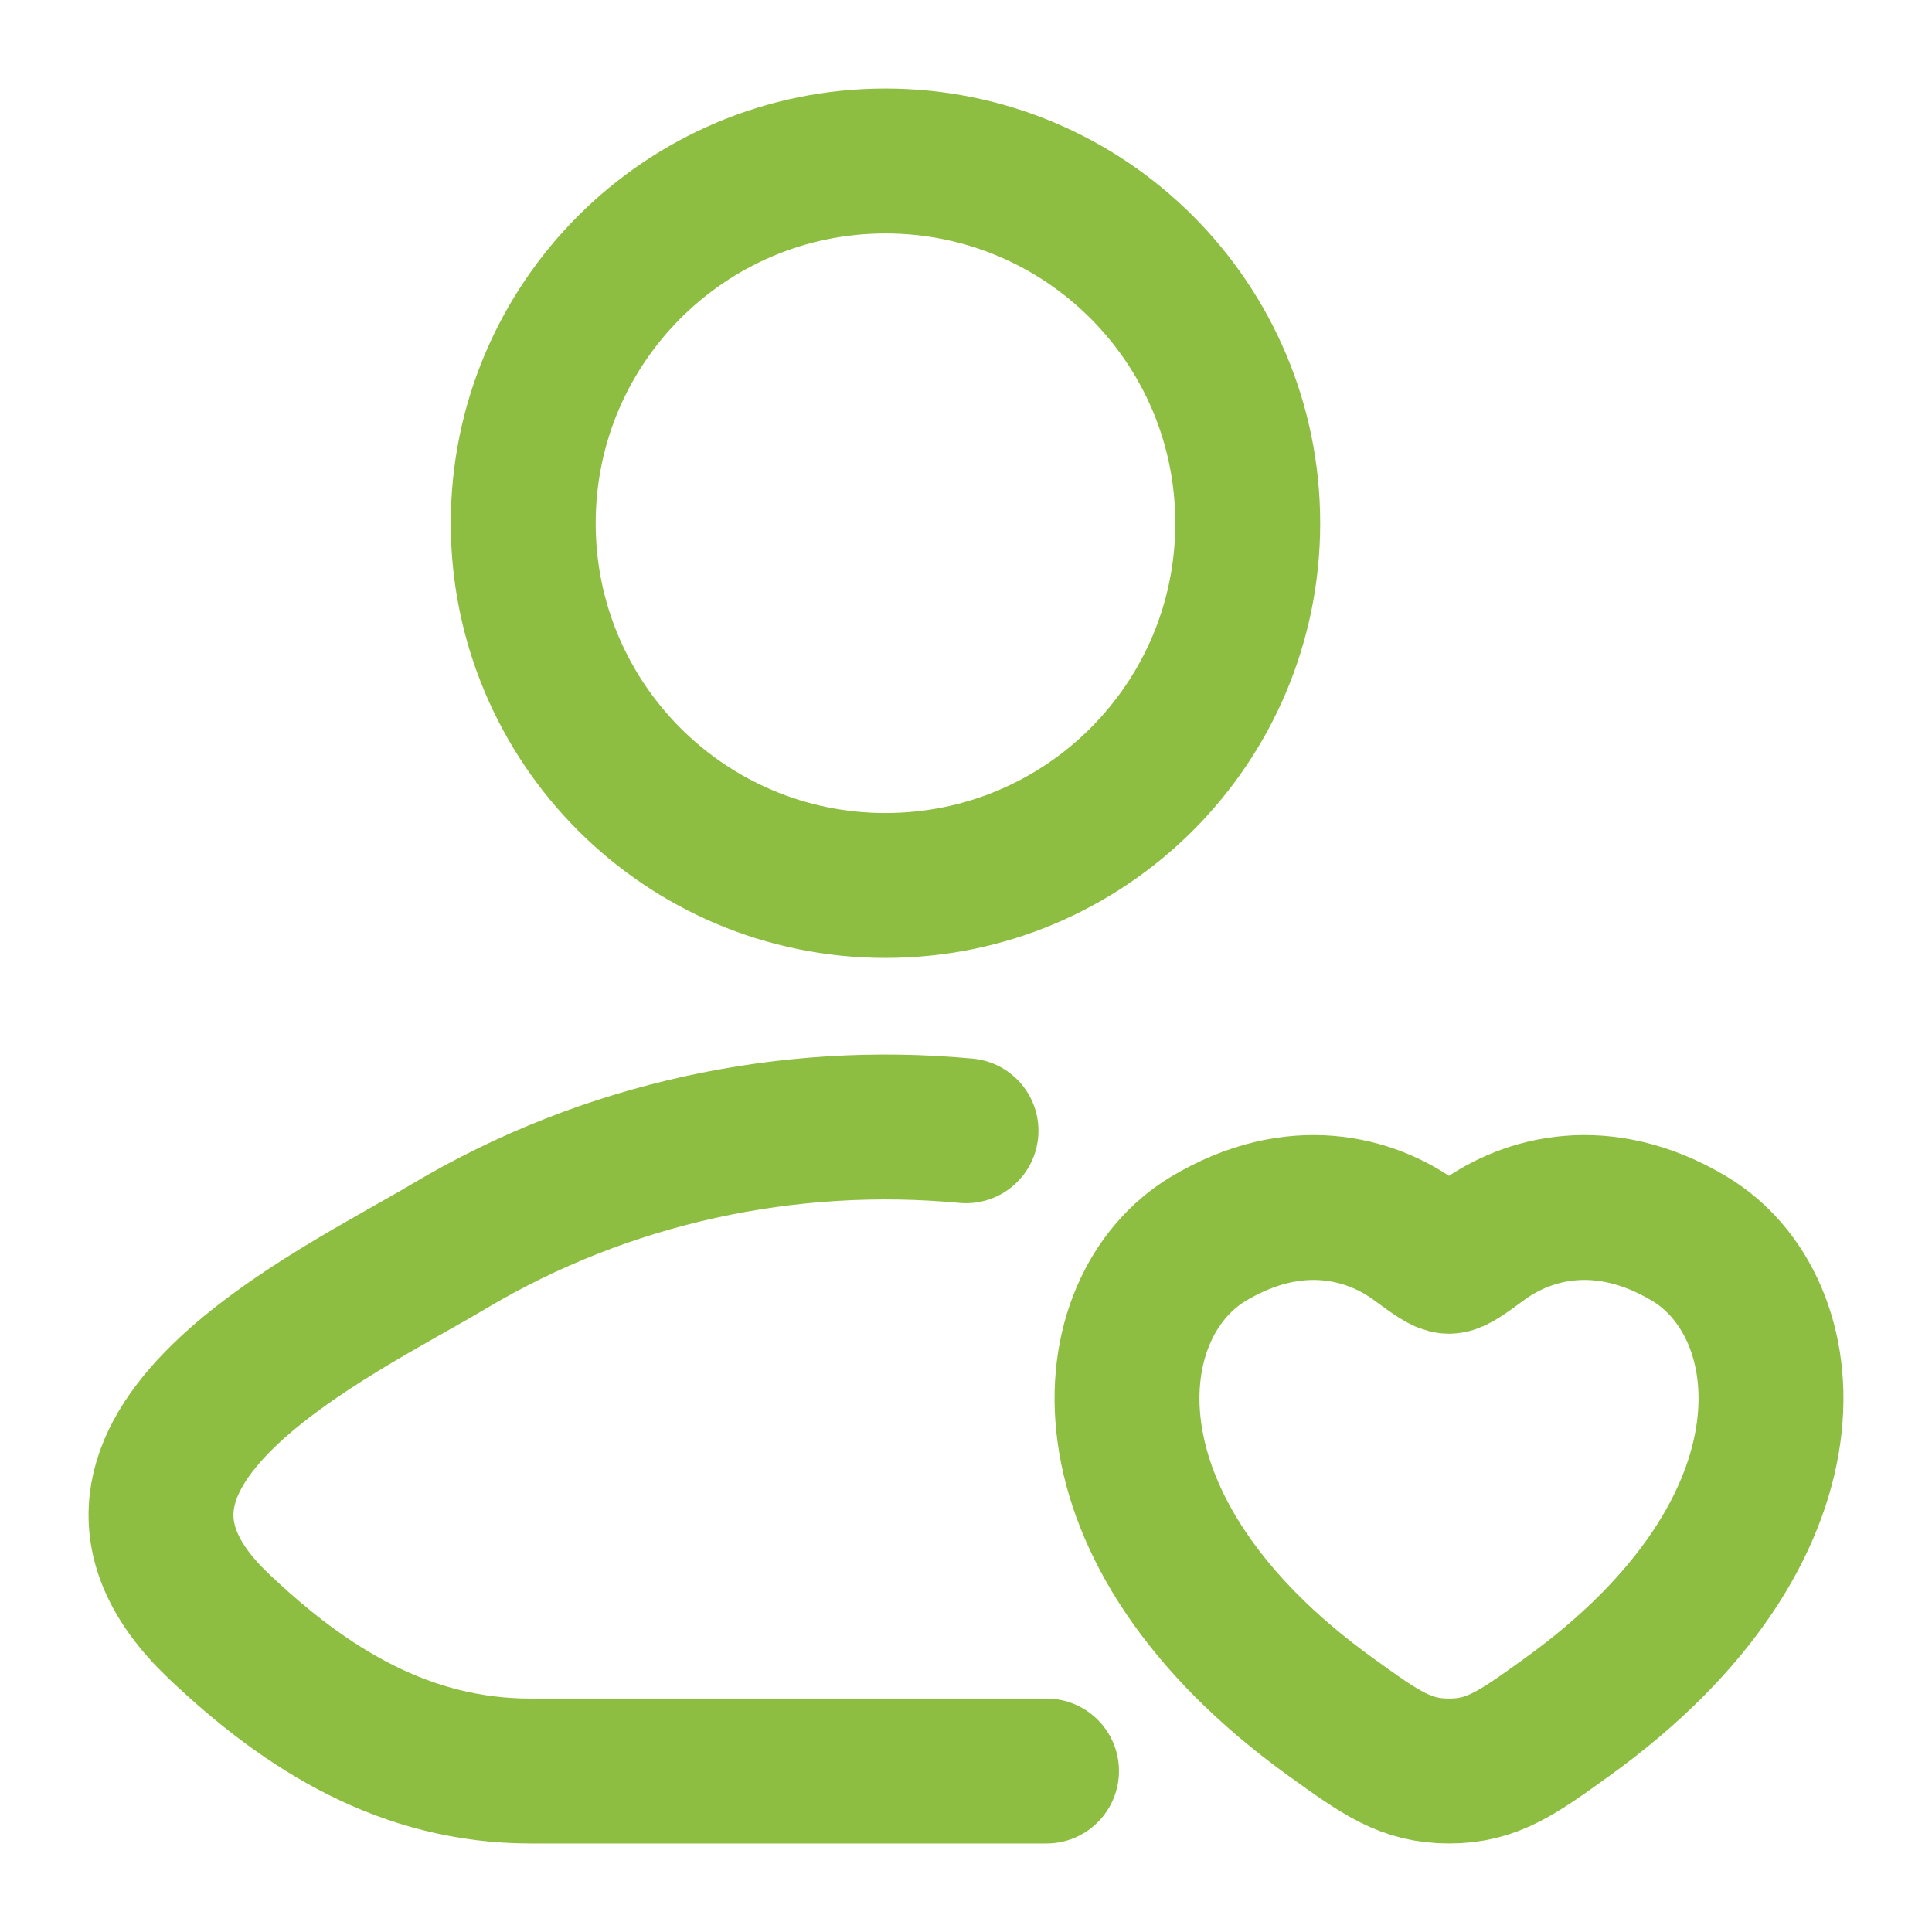 <svg xmlns="http://www.w3.org/2000/svg" width="40" height="40" viewBox="0 0 40 40" fill="none"><path d="M21.667 36.667H10.985C8.409 36.667 6.361 35.413 4.521 33.661C0.756 30.073 6.938 27.207 9.296 25.803C12.551 23.864 16.321 23.067 20 23.411" stroke="#8DBD41" stroke-width="3" stroke-linecap="round" stroke-linejoin="round"></path><path d="M25.833 10.833C25.833 14.976 22.476 18.333 18.333 18.333C14.191 18.333 10.833 14.976 10.833 10.833C10.833 6.691 14.191 3.333 18.333 3.333C22.476 3.333 25.833 6.691 25.833 10.833Z" stroke="#8DBD41" stroke-width="3"></path><path d="M25.025 25.644C26.813 24.578 28.373 25.008 29.311 25.692C29.695 25.973 29.887 26.113 30 26.113C30.113 26.113 30.305 25.973 30.689 25.692C31.627 25.008 33.187 24.578 34.975 25.644C37.321 27.044 37.852 31.66 32.44 35.554C31.41 36.296 30.894 36.667 30 36.667C29.106 36.667 28.59 36.296 27.56 35.554C22.148 31.66 22.679 27.044 25.025 25.644Z" stroke="#8DBD41" stroke-width="3" stroke-linecap="round"></path></svg>